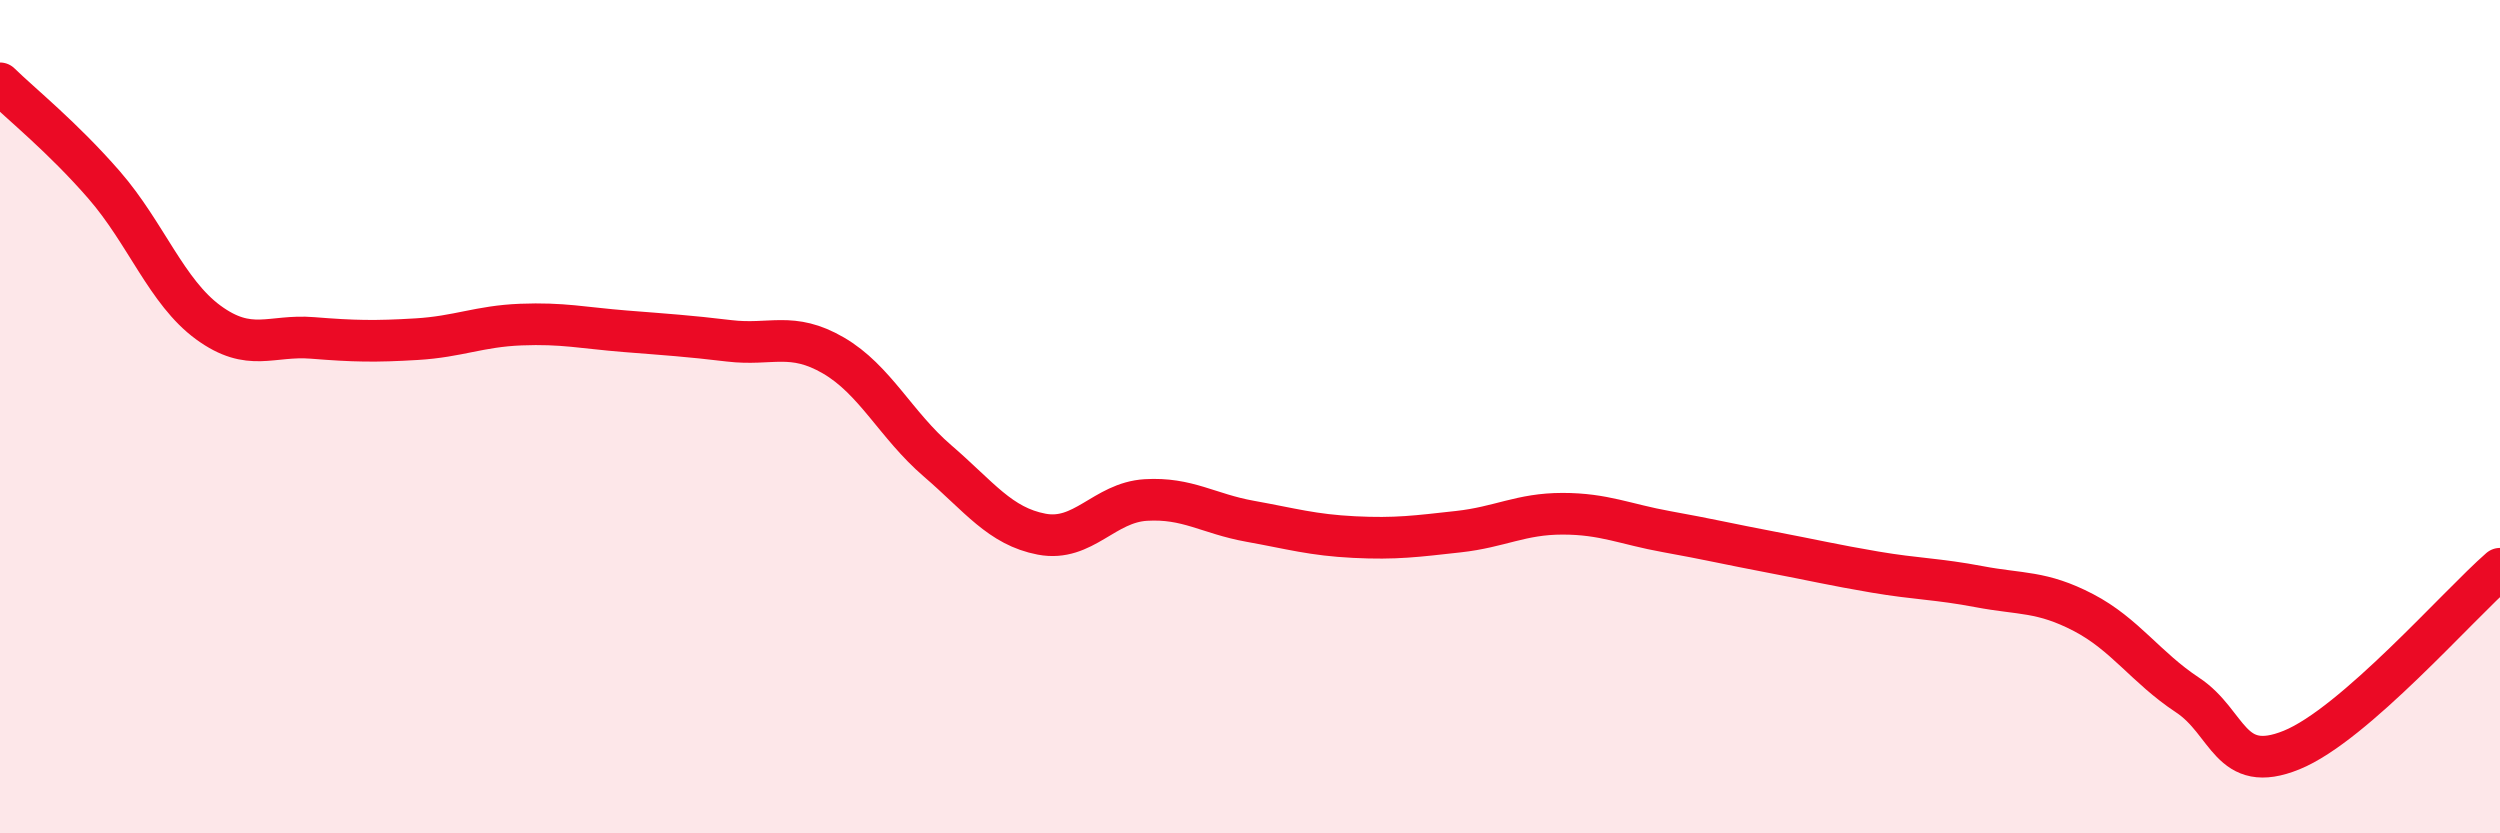 
    <svg width="60" height="20" viewBox="0 0 60 20" xmlns="http://www.w3.org/2000/svg">
      <path
        d="M 0,2 C 0.5,2.49 1.5,3.29 2.5,4.44 C 3.5,5.59 4,7.01 5,7.74 C 6,8.47 6.5,8.03 7.5,8.11 C 8.5,8.19 9,8.2 10,8.14 C 11,8.08 11.5,7.83 12.5,7.79 C 13.5,7.75 14,7.87 15,7.95 C 16,8.03 16.5,8.06 17.5,8.18 C 18.5,8.3 19,7.95 20,8.53 C 21,9.11 21.5,10.2 22.5,11.06 C 23.5,11.92 24,12.63 25,12.82 C 26,13.01 26.5,12.06 27.5,12 C 28.5,11.94 29,12.33 30,12.51 C 31,12.69 31.5,12.84 32.5,12.89 C 33.5,12.94 34,12.87 35,12.76 C 36,12.65 36.5,12.33 37.5,12.33 C 38.5,12.33 39,12.58 40,12.76 C 41,12.94 41.5,13.06 42.5,13.25 C 43.5,13.44 44,13.56 45,13.73 C 46,13.9 46.5,13.89 47.5,14.08 C 48.5,14.27 49,14.18 50,14.7 C 51,15.22 51.5,16.02 52.5,16.68 C 53.5,17.34 53.5,18.61 55,18 C 56.5,17.39 59,14.52 60,13.65L60 20L0 20Z"
        fill="#EB0A25"
        opacity="0.1"
        stroke-linecap="round"
        stroke-linejoin="round"
      />
      <path
        d="M 0,2 C 0.5,2.49 1.5,3.29 2.5,4.44 C 3.5,5.59 4,7.01 5,7.74 C 6,8.47 6.5,8.03 7.5,8.11 C 8.5,8.19 9,8.2 10,8.14 C 11,8.08 11.5,7.83 12.5,7.79 C 13.5,7.75 14,7.87 15,7.95 C 16,8.03 16.5,8.06 17.5,8.18 C 18.5,8.3 19,7.95 20,8.53 C 21,9.11 21.5,10.2 22.5,11.06 C 23.5,11.92 24,12.63 25,12.82 C 26,13.01 26.5,12.06 27.5,12 C 28.5,11.94 29,12.33 30,12.51 C 31,12.69 31.5,12.84 32.5,12.89 C 33.5,12.94 34,12.87 35,12.76 C 36,12.65 36.5,12.33 37.5,12.33 C 38.5,12.33 39,12.58 40,12.76 C 41,12.94 41.5,13.06 42.5,13.25 C 43.5,13.44 44,13.56 45,13.73 C 46,13.9 46.5,13.89 47.5,14.08 C 48.5,14.27 49,14.18 50,14.7 C 51,15.22 51.5,16.02 52.5,16.68 C 53.5,17.34 53.5,18.61 55,18 C 56.5,17.39 59,14.52 60,13.65"
        stroke="#EB0A25"
        stroke-width="1"
        fill="none"
        stroke-linecap="round"
        stroke-linejoin="round"
      />
    </svg>
  